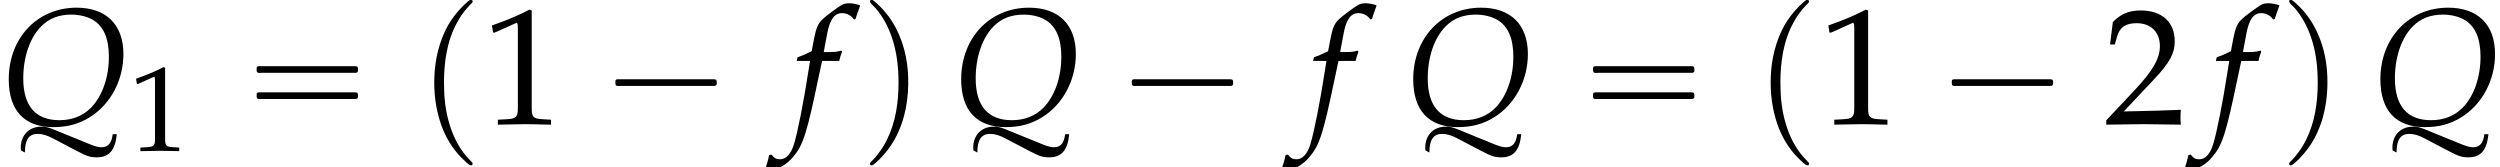 <?xml version='1.0' encoding='UTF-8'?>
<!-- This file was generated by dvisvgm 2.13.3 -->
<svg version='1.1' xmlns='http://www.w3.org/2000/svg' xmlns:xlink='http://www.w3.org/1999/xlink' width='164.689pt' height='11.016pt' viewBox='150.766 74.112 164.689 11.016'>
<defs>
<use id='g8-49' xlink:href='#g5-49' transform='scale(1.369)'/>
<use id='g8-50' xlink:href='#g5-50' transform='scale(1.369)'/>
<path id='g3-81' d='M1.641 1.869C1.641 1.032 1.902 .641 2.478 .641C2.793 .641 3.097 .728 3.521 .956L5.097 1.782C5.749 2.119 5.945 2.185 6.38 2.185C7.195 2.185 7.586 1.717 7.695 .663H7.423C7.358 1.25 7.119 1.522 6.684 1.522C6.499 1.522 6.293 1.467 6.01 1.359L3.445 .315C3.174 .206 2.978 .163 2.728 .163C1.924 .163 1.369 .717 1.369 1.543C1.369 1.565 1.369 1.641 1.38 1.728L1.641 1.869ZM5.043-7.673C2.467-7.673 .576-5.684 .576-2.956C.576-.902 1.598 .196 3.51 .196C4.434 .196 5.206-.011 5.912-.456C7.282-1.304 8.13-2.902 8.13-4.619C8.13-6.554 6.999-7.673 5.043-7.673ZM4.706-7.217C5.228-7.217 5.76-7.086 6.119-6.869C6.825-6.456 7.173-5.641 7.173-4.445C7.173-3.076 6.738-1.848 5.999-1.087C5.467-.543 4.76-.261 3.913-.261C2.348-.261 1.532-1.196 1.532-3.011C1.532-4.423 1.967-5.695 2.717-6.445C3.228-6.967 3.88-7.217 4.706-7.217Z'/>
<path id='g3-102' d='M3.108-4.163C3.152-4.369 3.228-4.619 3.293-4.771L3.25-4.847L3.174-4.826C2.913-4.76 2.793-4.749 2.261-4.749H2.087L2.315-5.967C2.489-6.901 2.793-7.314 3.293-7.314C3.619-7.314 3.913-7.151 4.076-6.891L4.184-6.934C4.239-7.108 4.347-7.445 4.434-7.662L4.489-7.825C4.315-7.901 3.978-7.966 3.728-7.966C3.608-7.966 3.434-7.934 3.347-7.89C3.087-7.771 2.195-7.108 1.945-6.847C1.706-6.608 1.576-6.282 1.456-5.662L1.293-4.804C.848-4.586 .63-4.499 .359-4.402L.304-4.163H1.185L1.087-3.554C.761-1.435 .359 .587 .12 1.337C-.076 1.978-.402 2.315-.793 2.315C-1.043 2.315-1.163 2.239-1.359 2L-1.511 2.043C-1.554 2.293-1.706 2.815-1.761 2.913C-1.663 2.967-1.5 3-1.38 3C-.935 3-.348 2.663 .076 2.152C.739 1.369 .978 .609 1.772-3.206C1.804-3.337 1.891-3.75 1.978-4.163H3.108Z'/>
<path id='g0-1' d='M.982-2.945C.949-2.935 .927-2.913 .916-2.88S.905-2.804 .905-2.771C.905-2.684 .895-2.575 .982-2.531C1.058-2.498 1.178-2.52 1.265-2.52H1.909H5.978H7.135H7.396C7.451-2.52 7.505-2.52 7.538-2.564C7.582-2.596 7.582-2.651 7.582-2.705C7.582-2.793 7.593-2.924 7.484-2.945C7.44-2.956 7.385-2.956 7.342-2.956H7.08H6.24H2.509H1.44H1.145C1.091-2.956 1.036-2.967 .982-2.945Z'/>
<path id='g0-16' d='M.982-3.807C.949-3.796 .927-3.775 .916-3.742S.905-3.665 .905-3.633C.905-3.545 .895-3.436 .982-3.393C1.058-3.36 1.178-3.382 1.265-3.382H1.909H5.978H7.124C7.211-3.382 7.309-3.382 7.396-3.382C7.451-3.382 7.505-3.382 7.538-3.425C7.582-3.458 7.582-3.513 7.582-3.567C7.582-3.655 7.593-3.785 7.484-3.807C7.44-3.818 7.385-3.818 7.342-3.818H7.08H6.24H2.509H1.44H1.145C1.091-3.818 1.036-3.829 .982-3.807ZM.982-2.084C.949-2.073 .927-2.051 .916-2.018S.905-1.942 .905-1.909C.905-1.822 .895-1.713 .982-1.669C1.058-1.636 1.178-1.658 1.265-1.658H1.909H5.978H7.135H7.396C7.451-1.658 7.505-1.658 7.538-1.702C7.582-1.735 7.582-1.789 7.582-1.844C7.582-1.931 7.593-2.062 7.484-2.084C7.44-2.095 7.385-2.095 7.342-2.095H7.08H6.24H2.509H1.44H1.145C1.091-2.095 1.036-2.105 .982-2.084Z'/>
<path id='g0-112' d='M3.458-8.182C3.393-8.16 3.338-8.105 3.284-8.062C3.175-7.964 3.076-7.876 2.978-7.778C2.596-7.396 2.269-6.971 1.996-6.502C1.429-5.476 1.145-4.298 1.102-3.131C1.058-2.062 1.189-1.004 1.538 .011C1.822 .829 2.28 1.604 2.891 2.215C3.033 2.356 3.175 2.498 3.338 2.629C3.404 2.673 3.48 2.738 3.567 2.705C3.644 2.662 3.633 2.575 3.589 2.52C3.469 2.378 3.327 2.258 3.207 2.116C2.684 1.495 2.324 .764 2.095-.011C1.822-.884 1.735-1.811 1.735-2.727C1.735-4.08 1.931-5.509 2.607-6.709C2.771-7.025 2.978-7.32 3.207-7.593C3.284-7.68 3.36-7.767 3.447-7.855C3.502-7.909 3.567-7.964 3.611-8.029C3.665-8.138 3.556-8.215 3.458-8.182Z'/>
<path id='g0-113' d='M.687-8.182C.611-8.149 .611-8.073 .655-8.007C.742-7.876 .884-7.767 .993-7.647C1.473-7.091 1.822-6.436 2.062-5.738C2.4-4.767 2.509-3.742 2.509-2.727C2.509-1.451 2.324-.131 1.745 1.025C1.56 1.396 1.342 1.745 1.069 2.073C1.004 2.16 .927 2.247 .84 2.335C.775 2.4 .709 2.455 .655 2.531C.589 2.618 .644 2.727 .753 2.716C.818 2.705 .873 2.651 .916 2.618C1.025 2.531 1.135 2.433 1.233 2.335C1.636 1.931 1.985 1.495 2.258 .993C2.956-.262 3.196-1.713 3.142-3.131C3.109-4.047 2.935-4.964 2.575-5.815C2.28-6.535 1.855-7.189 1.309-7.735C1.178-7.865 1.047-7.985 .905-8.105C.84-8.149 .775-8.215 .687-8.182Z'/>
<path id='g5-49' d='M.532-4.407H.611L1.636-4.867C1.644-4.875 1.652-4.875 1.66-4.875C1.707-4.875 1.723-4.804 1.723-4.613V-.762C1.723-.349 1.636-.262 1.207-.238L.762-.214V.024C1.985 0 1.985 0 2.072 0C2.176 0 2.35 0 2.62 .008C2.716 .016 2.994 .016 3.319 .024V-.214L2.906-.238C2.469-.262 2.39-.349 2.39-.762V-5.471L2.279-5.511C1.763-5.241 1.199-5.002 .476-4.748L.532-4.407Z'/>
<path id='g5-50' d='M.127-.183V.024C1.612 0 1.612 0 1.898 0S2.184 0 3.716 .024C3.7-.143 3.7-.222 3.7-.333C3.7-.437 3.7-.516 3.716-.691C2.803-.651 2.438-.643 .969-.611L2.414-2.144C3.184-2.962 3.422-3.398 3.422-3.994C3.422-4.907 2.803-5.471 1.795-5.471C1.223-5.471 .834-5.312 .445-4.915L.31-3.835H.54L.643-4.2C.77-4.661 1.056-4.859 1.588-4.859C2.271-4.859 2.708-4.431 2.708-3.756C2.708-3.16 2.374-2.573 1.477-1.62L.127-.183Z'/>
</defs>
<g id='page1'>
<use x='150.766' y='82.291' xlink:href='#g3-81'/>
<use x='159.253' y='84.046' xlink:href='#g5-49'/>
<use x='166.766' y='82.291' xlink:href='#g0-16'/>
<use x='178.279' y='82.291' xlink:href='#g0-112'/>
<use x='182.521' y='82.291' xlink:href='#g8-49'/>
<use x='190.399' y='82.291' xlink:href='#g0-1'/>
<use x='202.943' y='82.291' xlink:href='#g3-102'/>
<use x='207.448' y='82.291' xlink:href='#g0-113'/>
<use x='213.508' y='82.291' xlink:href='#g3-81'/>
<use x='224.419' y='82.291' xlink:href='#g0-1'/>
<use x='236.962' y='82.291' xlink:href='#g3-102'/>
<use x='243.286' y='82.291' xlink:href='#g3-81'/>
<use x='254.803' y='82.291' xlink:href='#g0-16'/>
<use x='266.316' y='82.291' xlink:href='#g0-112'/>
<use x='270.558' y='82.291' xlink:href='#g8-49'/>
<use x='278.436' y='82.291' xlink:href='#g0-1'/>
<use x='289.343' y='82.291' xlink:href='#g8-50'/>
<use x='296.434' y='82.291' xlink:href='#g3-102'/>
<use x='300.939' y='82.291' xlink:href='#g0-113'/>
<use x='306.999' y='82.291' xlink:href='#g3-81'/>
</g>
</svg><!--Rendered by QuickLaTeX.com-->